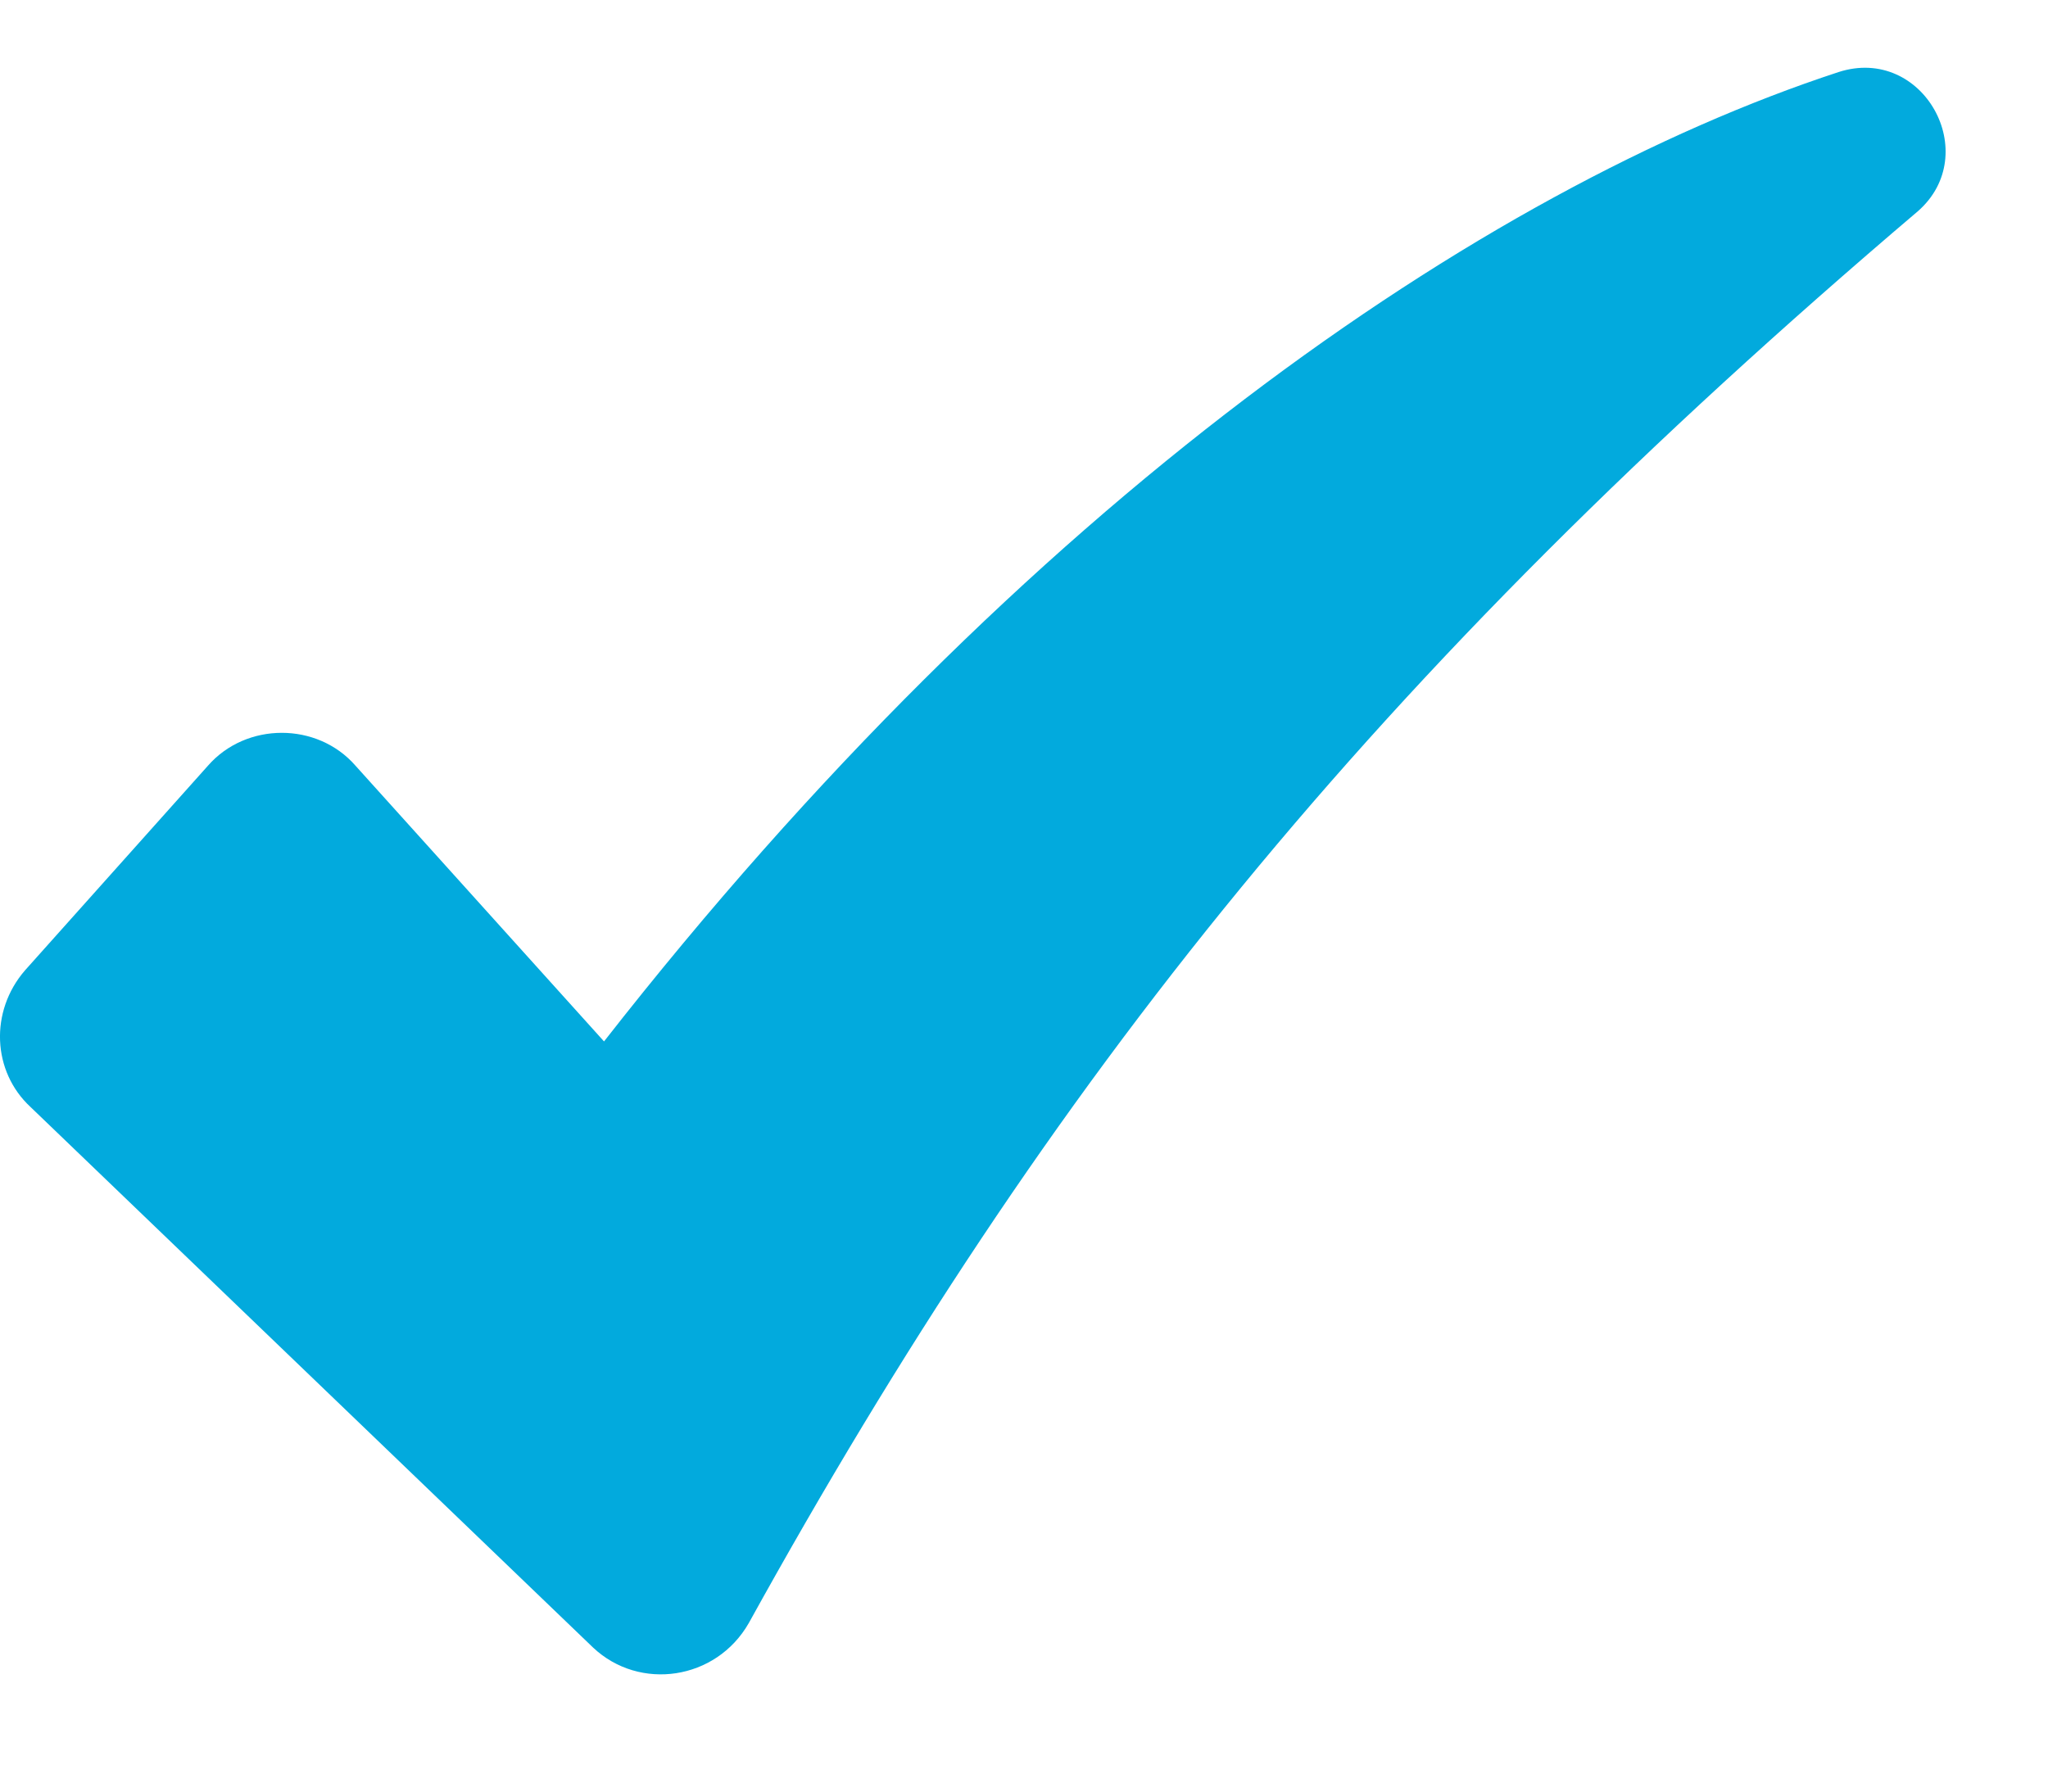 <svg width="16" height="14" viewBox="0 0 16 14" fill="none" xmlns="http://www.w3.org/2000/svg">
<path d="M14.364 0.563C11.569 1.48 8.005 3.934 4.719 8.138L2.777 5.983C2.479 5.641 1.924 5.641 1.625 5.983L0.195 7.583C-0.082 7.903 -0.061 8.373 0.238 8.65L4.634 12.875C4.996 13.216 5.594 13.131 5.85 12.683C8.197 8.437 10.715 5.279 14.983 1.651C15.495 1.203 15.025 0.35 14.364 0.563Z" fill="#02AADD"/>
</svg>
